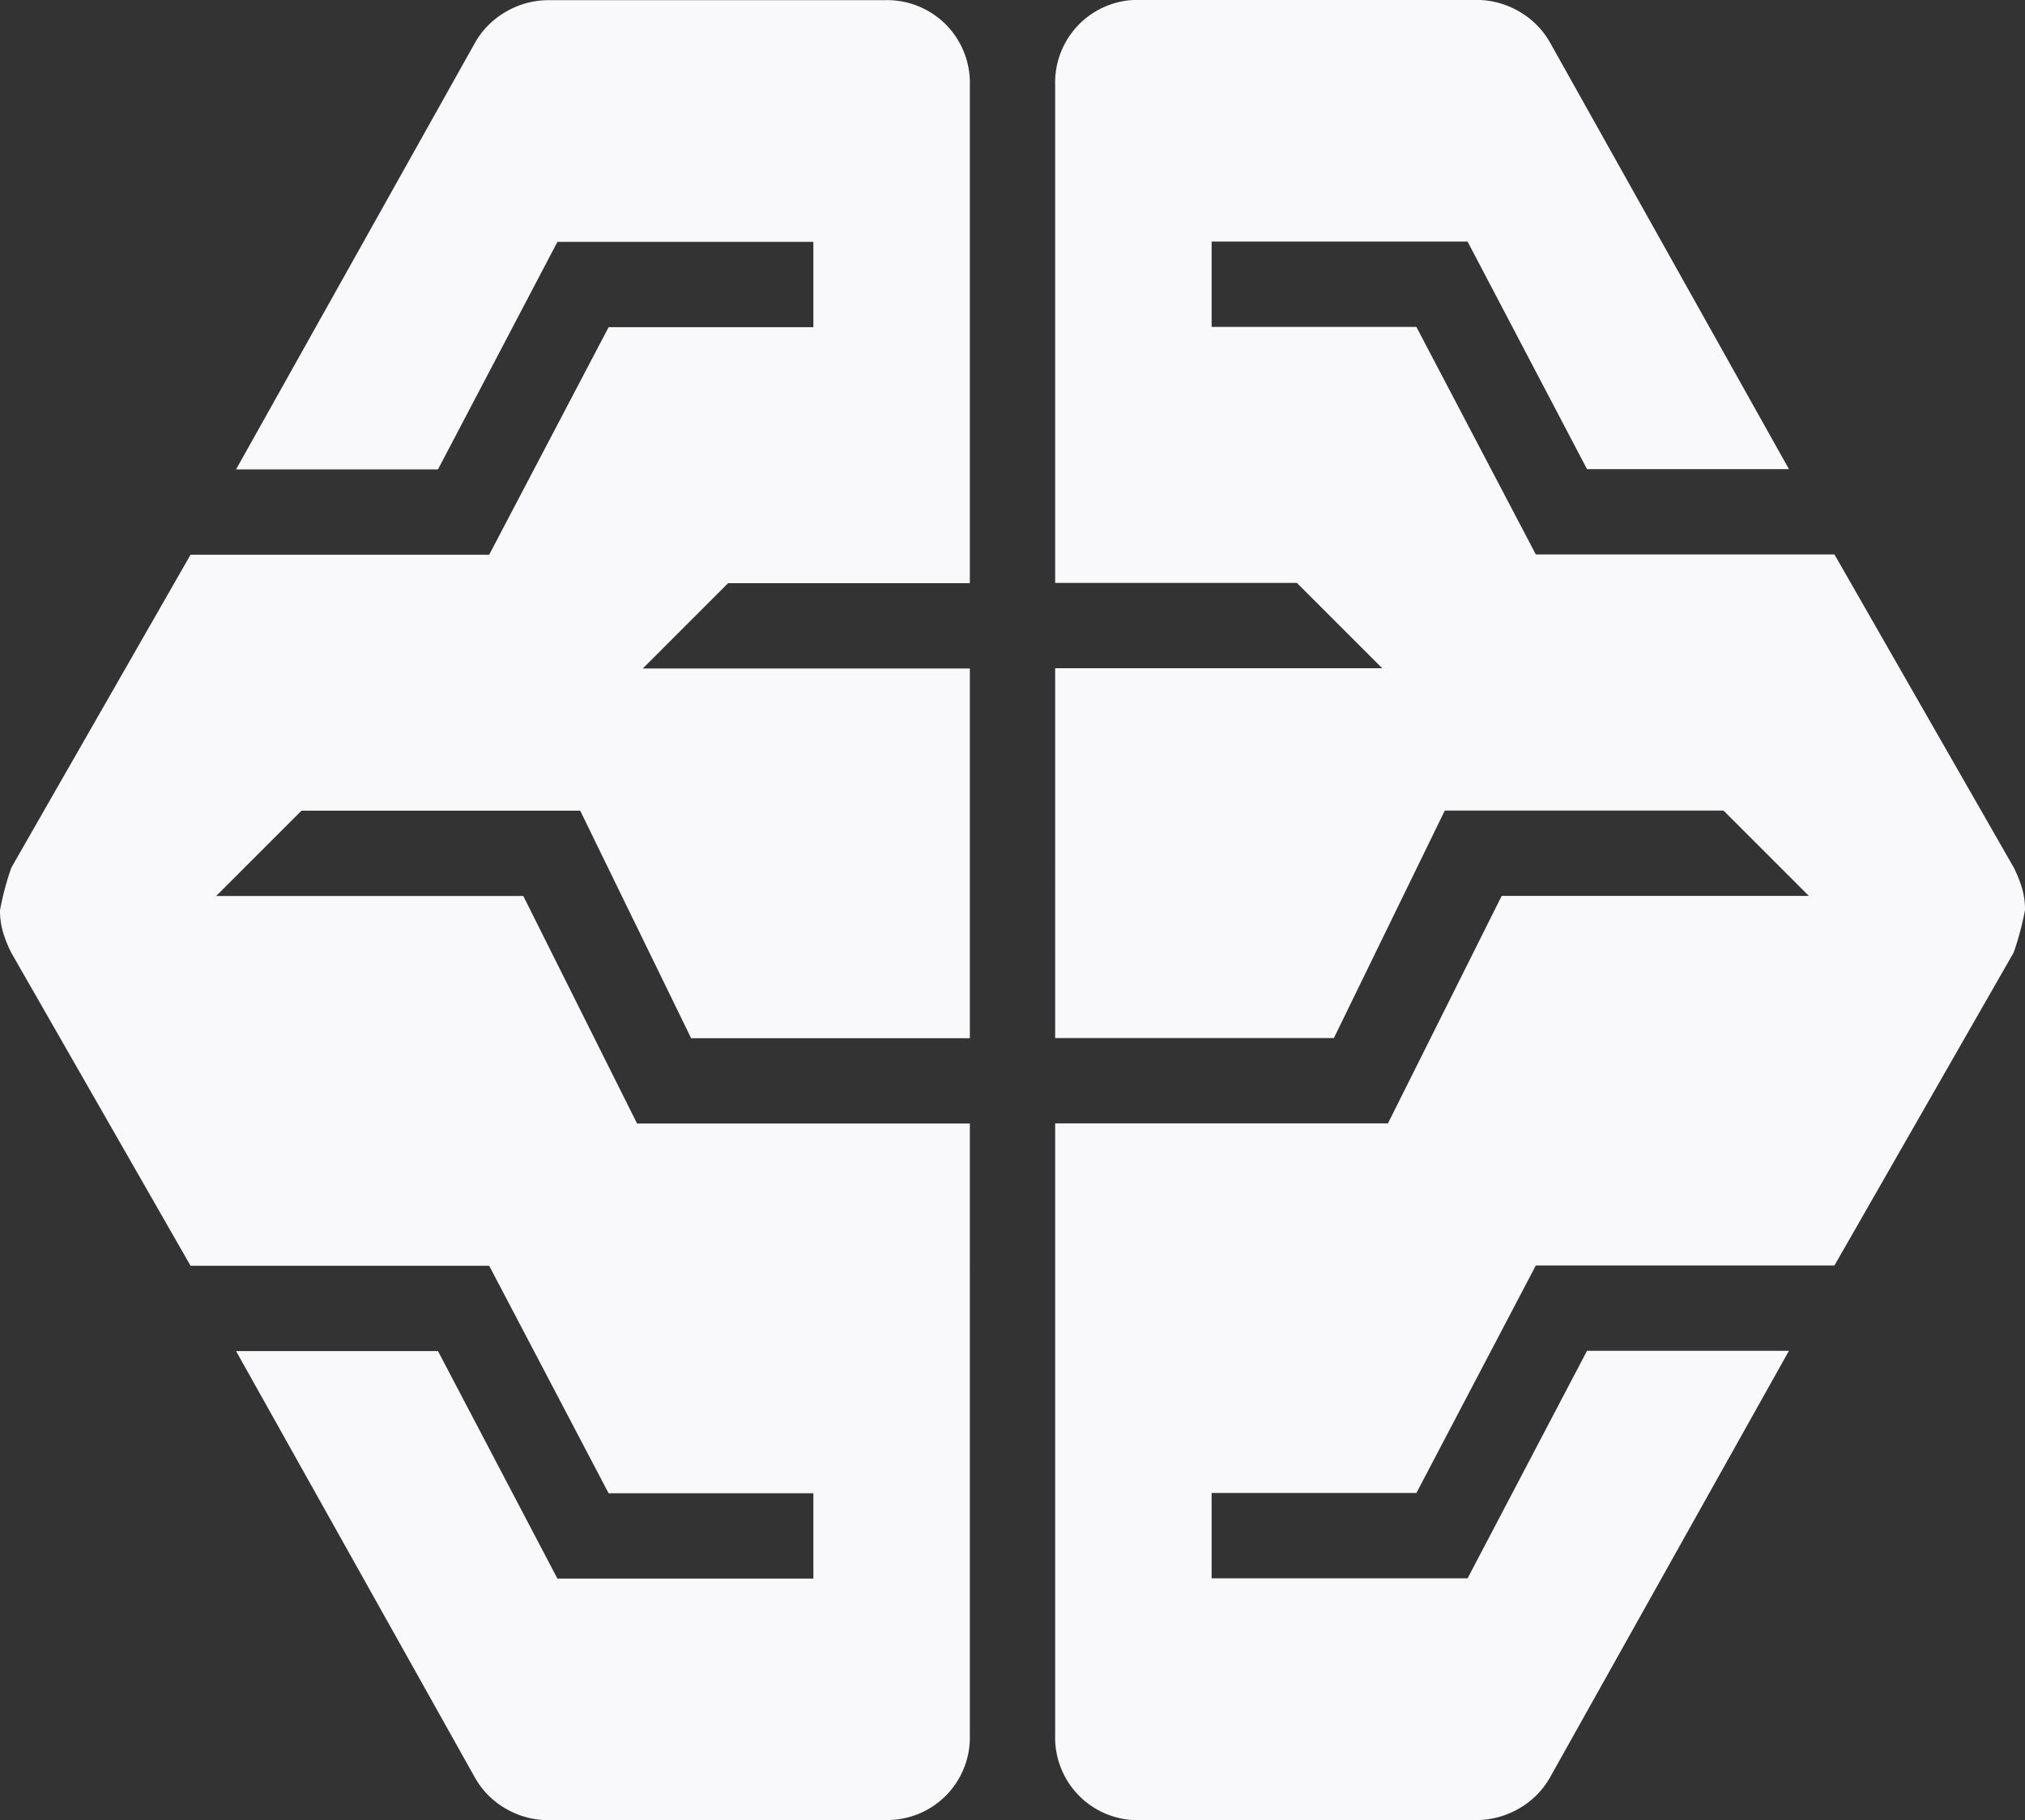 <svg xmlns="http://www.w3.org/2000/svg" width="60" height="53.933" viewBox="0 0 60 53.933">
  <rect x="0" y="0" width="60" height="53.933" fill="#333333" stroke="none"/>
  <path id="Pfad_6451" data-name="Pfad 6451" d="M140.264-746.067A2.506,2.506,0,0,1,139-746.4a2.448,2.448,0,0,1-.927-.927l-7.079-12.64h5.983l3.539,6.742H148.1v-2.528h-6.067l-3.539-6.742h-8.848l-5.309-9.27a3.7,3.7,0,0,1-.253-.632,2.291,2.291,0,0,1-.084-.632,8.478,8.478,0,0,1,.337-1.264l5.309-9.27h8.848l3.539-6.742H148.1v-2.528h-7.584l-3.539,6.742h-5.983l7.079-12.64a2.448,2.448,0,0,1,.927-.927,2.506,2.506,0,0,1,1.264-.337h9.944a2.456,2.456,0,0,1,1.812.716,2.456,2.456,0,0,1,.716,1.812v14.747h-7.163l-2.528,2.528h9.691v10.955h-8.258l-3.287-6.742h-8.258l-2.528,2.528h9.1l3.371,6.742h9.86V-748.6a2.455,2.455,0,0,1-.716,1.812,2.455,2.455,0,0,1-1.812.716Zm17.528,0a2.456,2.456,0,0,1-1.812-.716,2.455,2.455,0,0,1-.716-1.812v-18.118h9.86l3.371-6.742h9.1l-2.528-2.528h-8.258l-3.287,6.742h-8.258V-780.2h9.691l-2.528-2.528h-7.163v-14.747a2.456,2.456,0,0,1,.716-1.812,2.456,2.456,0,0,1,1.812-.716h9.944a2.506,2.506,0,0,1,1.264.337,2.448,2.448,0,0,1,.927.927l7.079,12.64h-5.983l-3.539-6.742H159.9v2.528h6.067l3.539,6.742h8.848l5.309,9.27a3.7,3.7,0,0,1,.253.632,2.292,2.292,0,0,1,.084.632,8.478,8.478,0,0,1-.337,1.264l-5.309,9.27h-8.848l-3.539,6.742H159.9v2.528h7.584l3.539-6.742h5.983l-7.079,12.64a2.448,2.448,0,0,1-.927.927,2.506,2.506,0,0,1-1.264.337Z" transform="translate(-124 800)" fill="#f9f9fc"/>
</svg>
